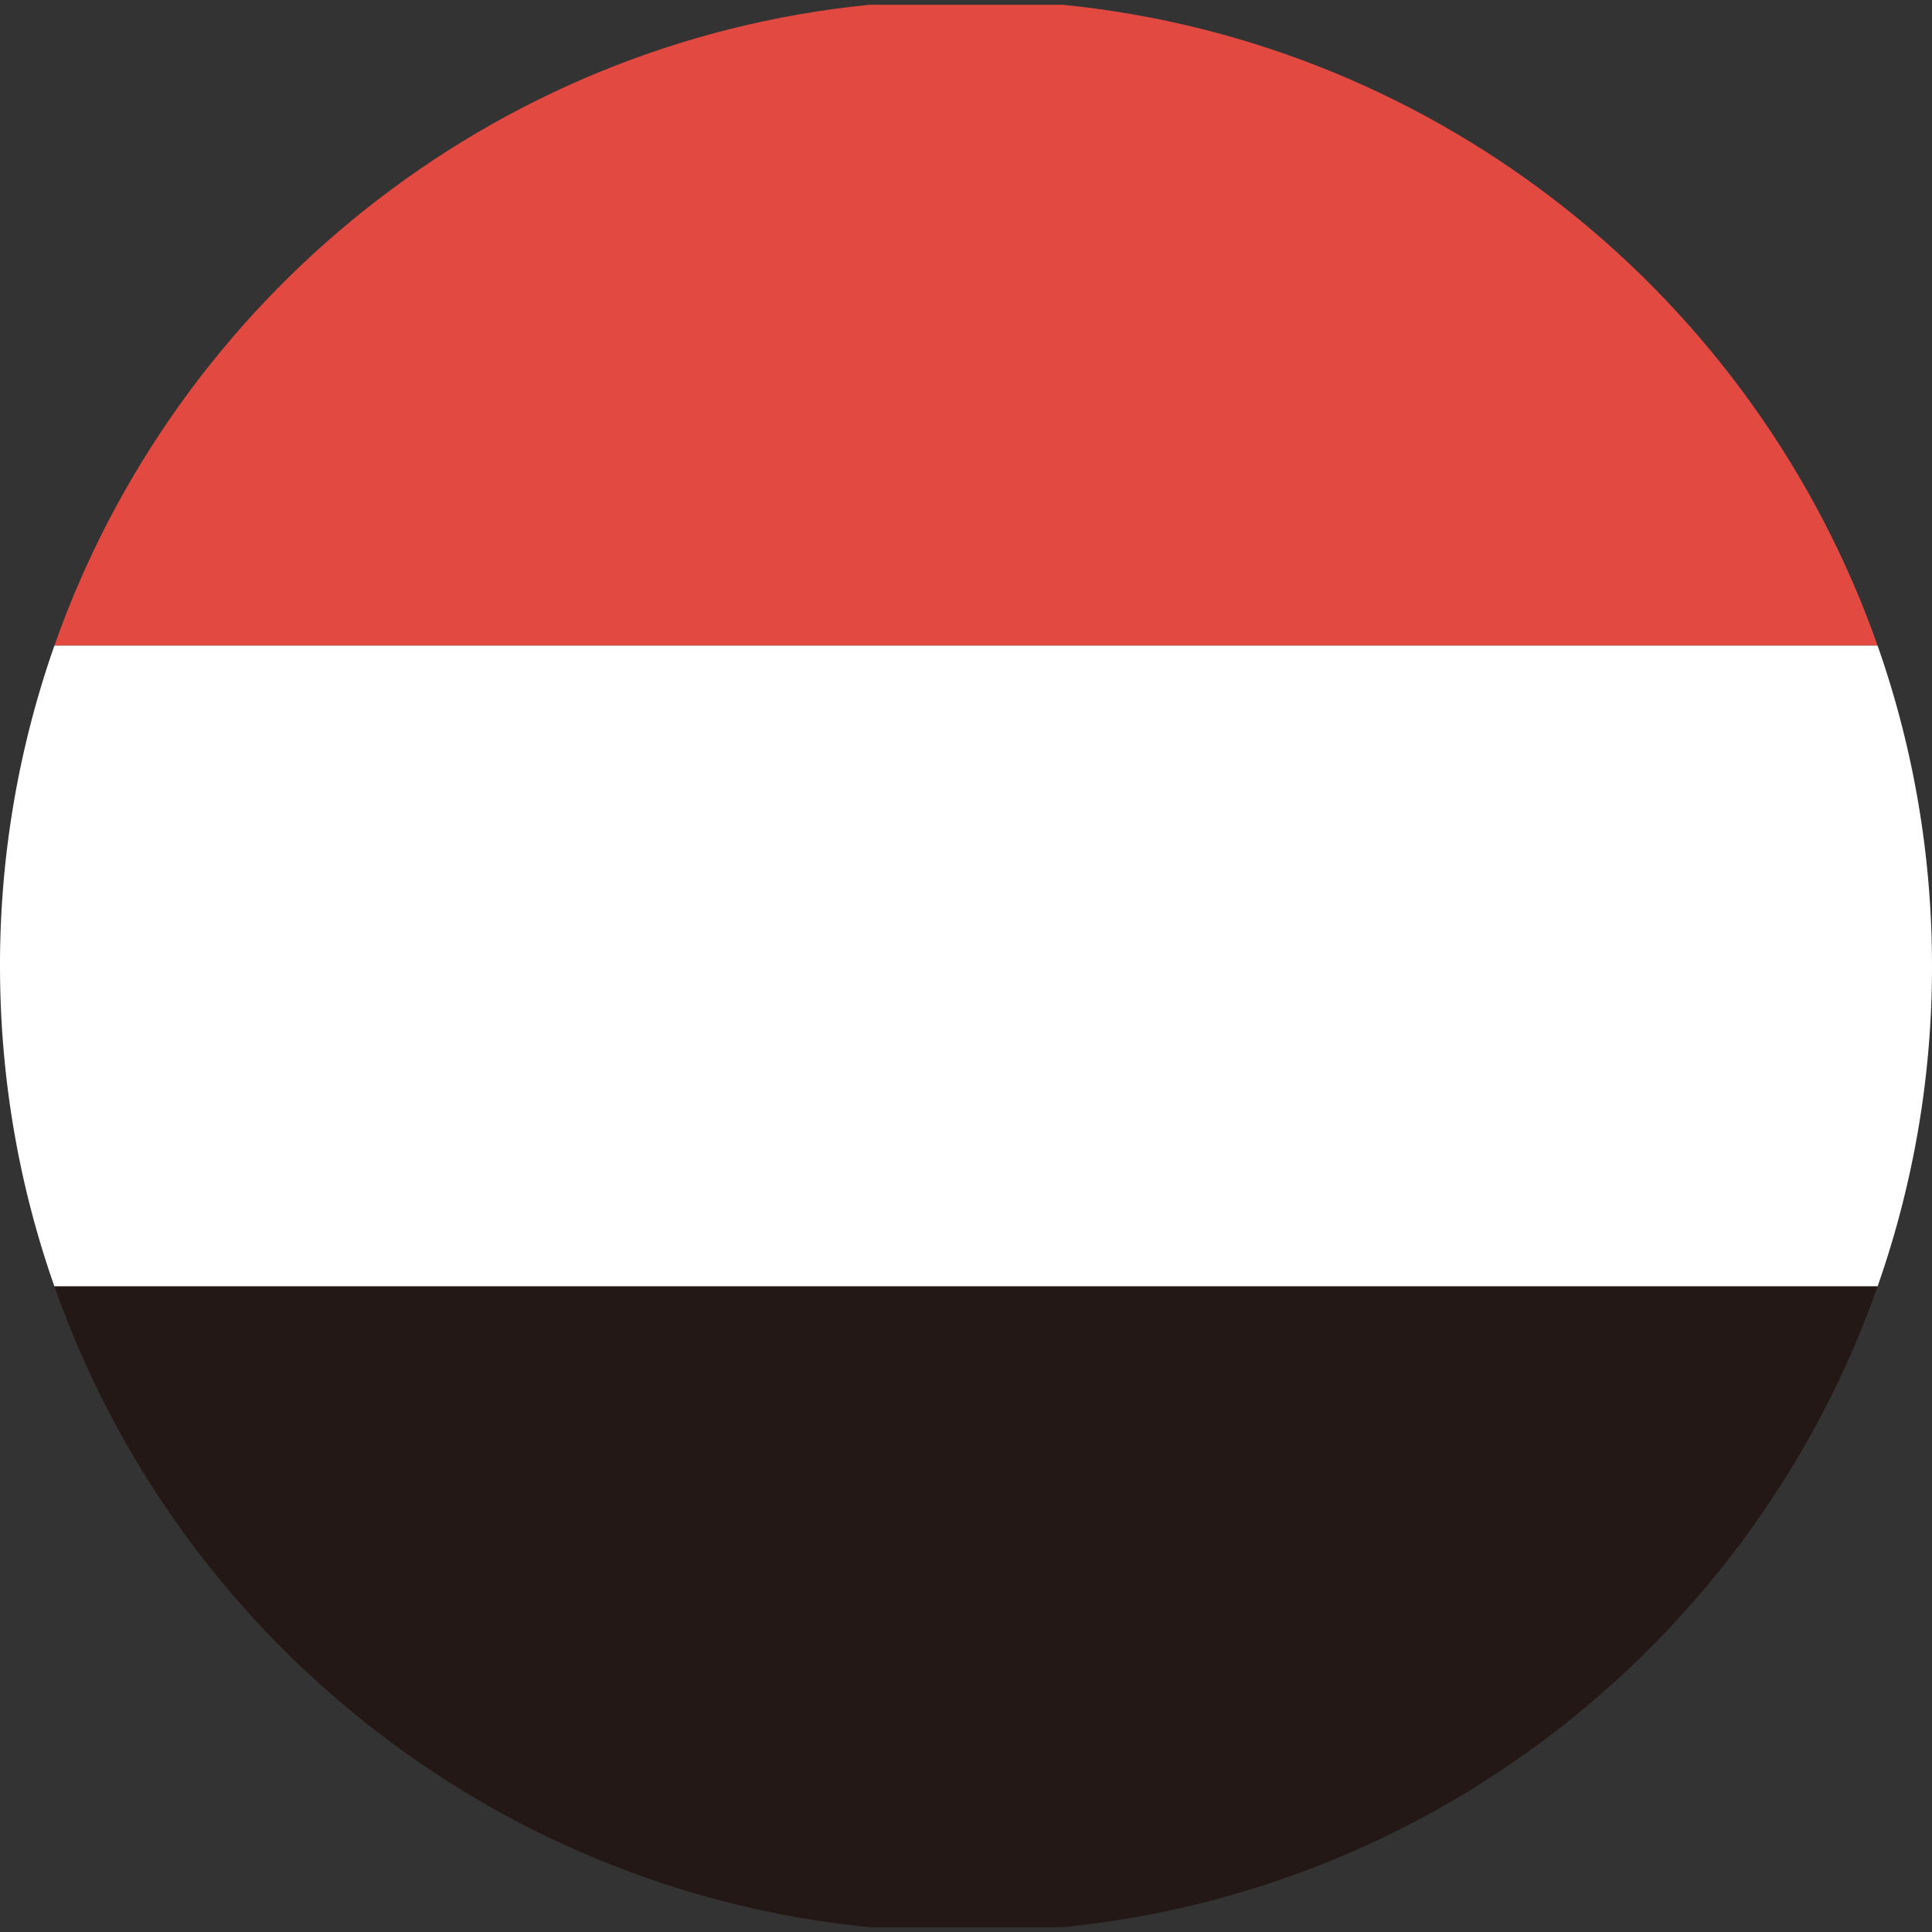 <?xml version="1.0" standalone="no"?><!DOCTYPE svg PUBLIC "-//W3C//DTD SVG 1.1//EN" "http://www.w3.org/Graphics/SVG/1.1/DTD/svg11.dtd"><svg t="1760586424301" class="icon" viewBox="0 0 1024 1024" version="1.1" xmlns="http://www.w3.org/2000/svg" p-id="7419" xmlns:xlink="http://www.w3.org/1999/xlink" width="300" height="300"><rect x="0" y="0" width="1024" height="1024" fill="#333333" stroke="none"/><path d="M563.072 2.517c200.768 19.883 367.445 155.733 432.085 339.648H28.843C93.483 158.293 260.16 22.4 460.928 2.517h102.144z" fill="#E14941" p-id="7420"></path><path d="M28.843 342.187A511.189 511.189 0 0 0 0 512c0 59.52 10.155 116.693 28.843 169.813h966.315A511.168 511.168 0 0 0 1024 512c0-59.52-10.155-116.693-28.843-169.813H28.843z" fill="#FFFFFF" p-id="7421"></path><path d="M460.907 1021.483c-200.747-19.883-367.424-155.733-432.064-339.648h966.315c-64.64 183.893-231.296 319.765-432.064 339.648h-102.187z" fill="#231815" p-id="7422"></path></svg>
